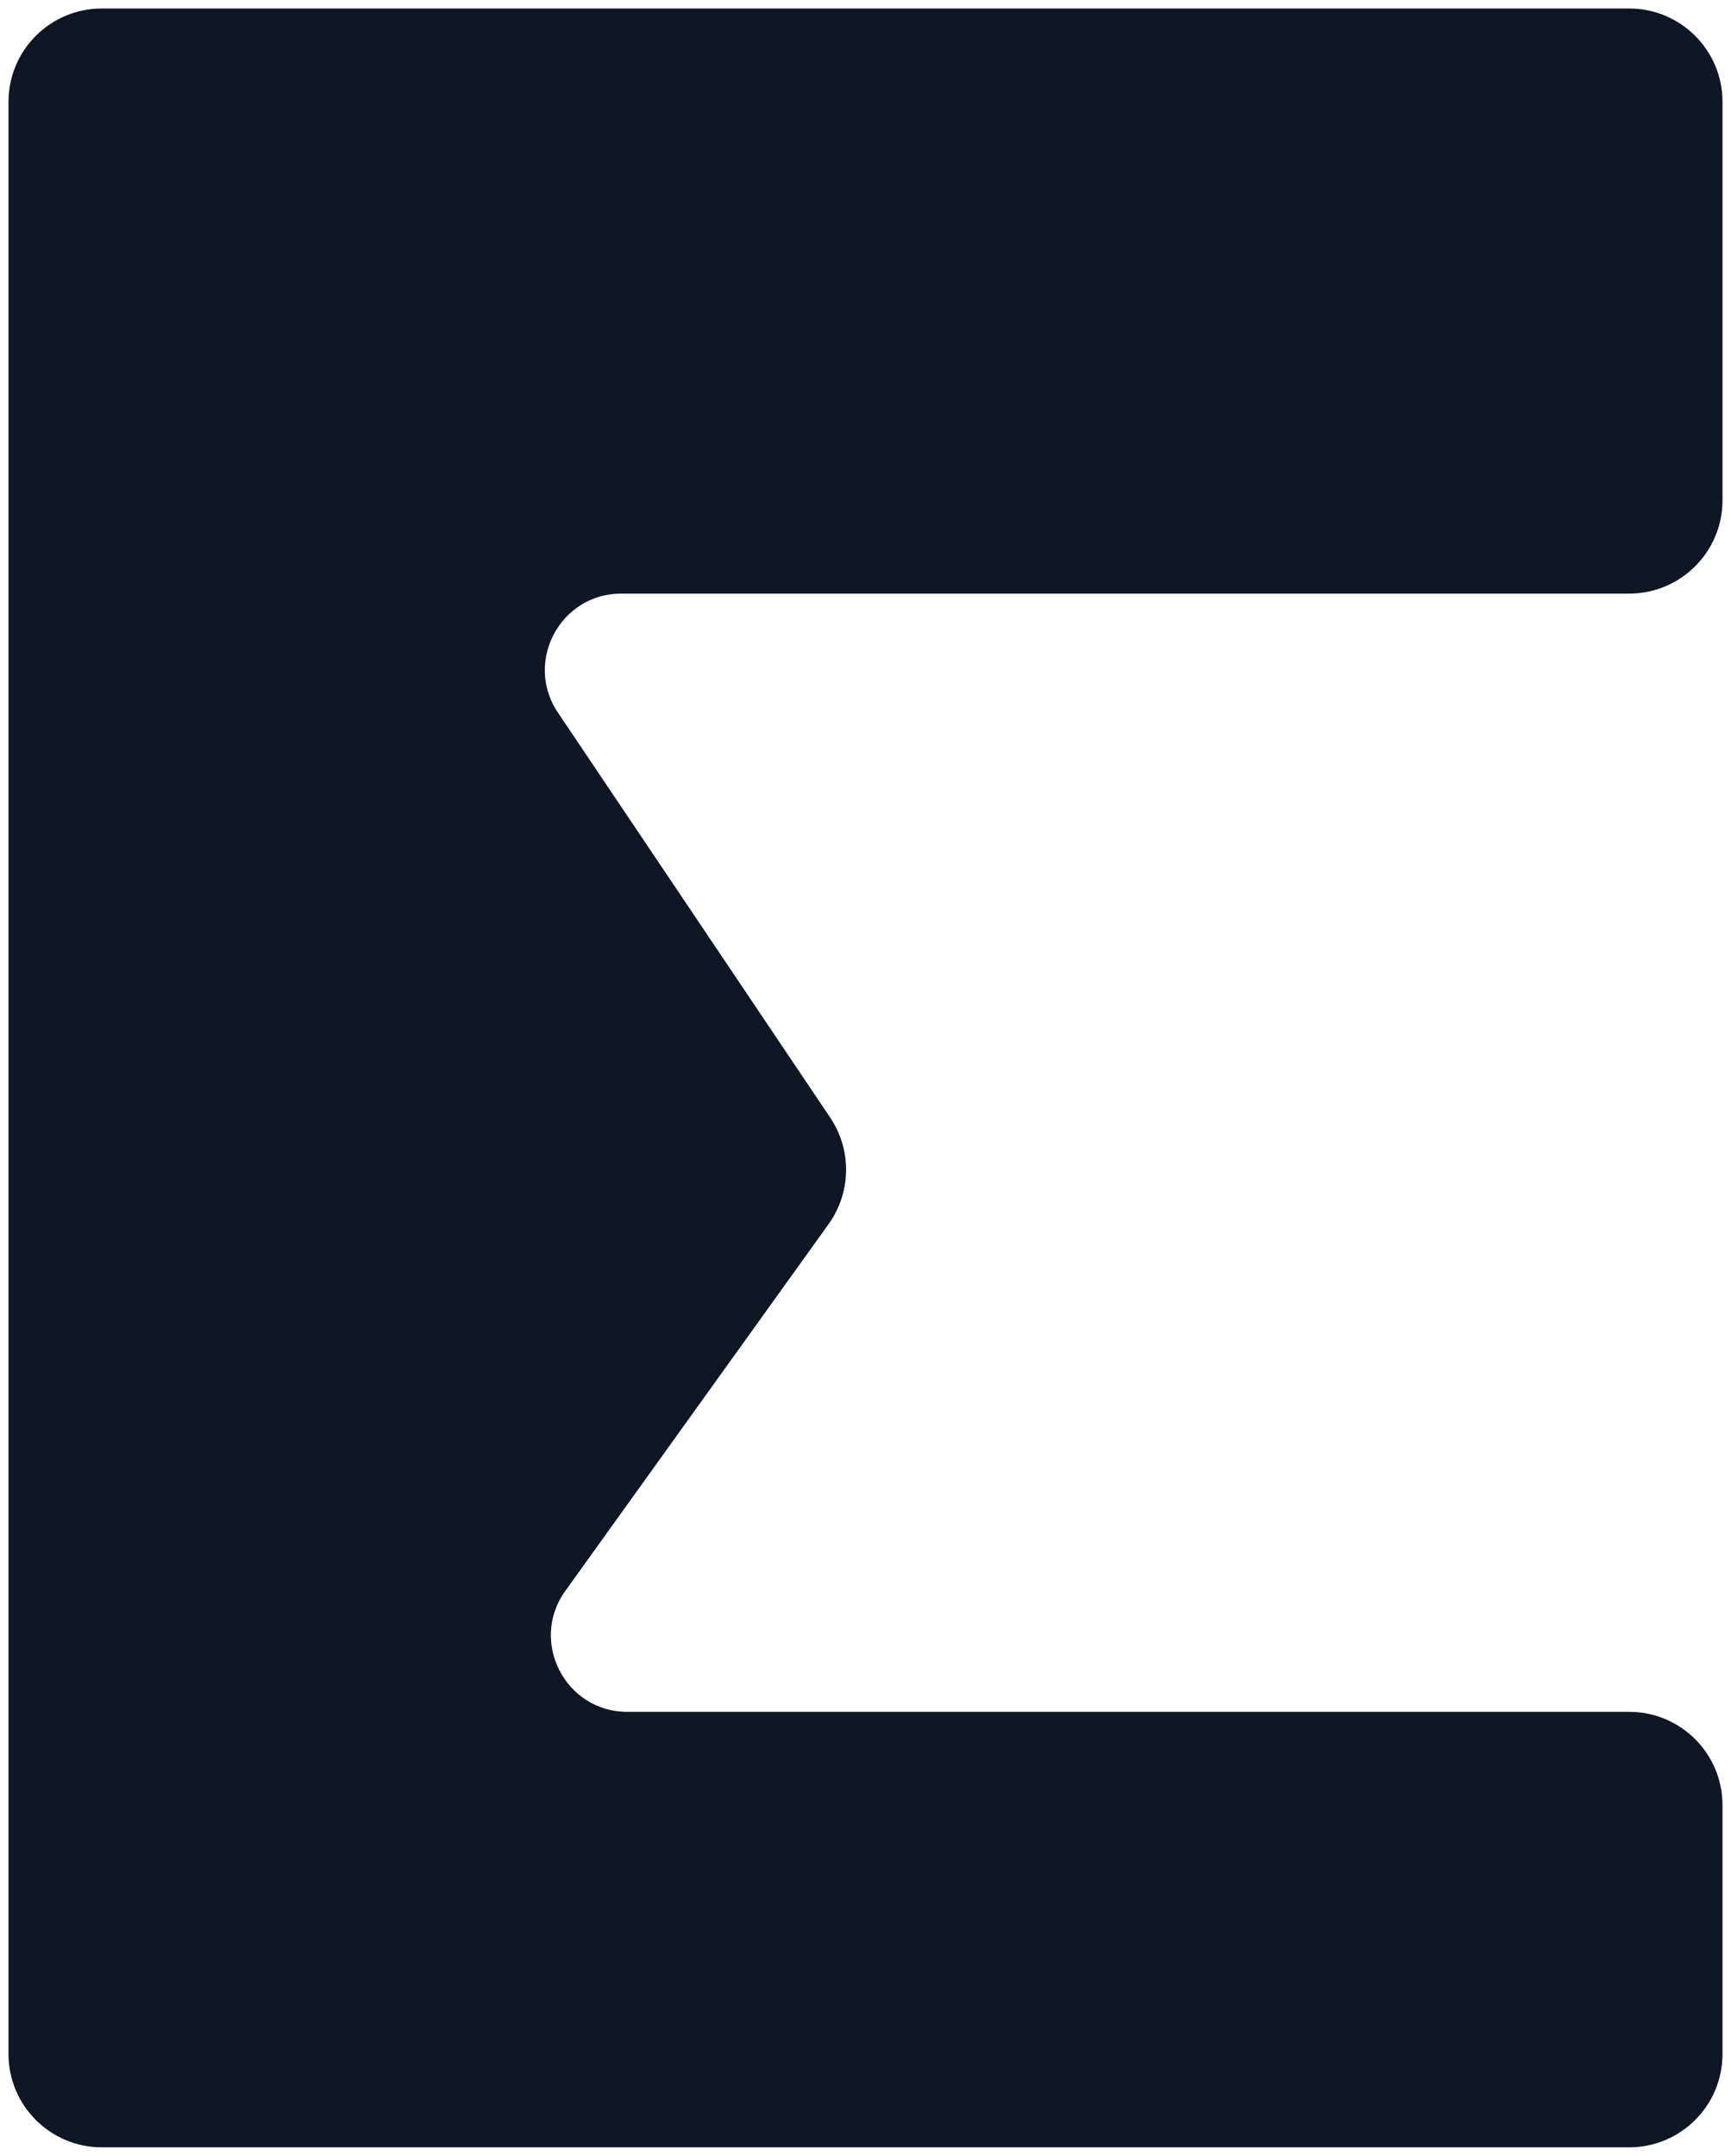 <?xml version="1.0" encoding="UTF-8"?> <svg xmlns="http://www.w3.org/2000/svg" width="102" height="127" viewBox="0 0 102 127" fill="none"><path d="M6 1H96C98.761 1 101 3.239 101 6V29.47C101 32.232 98.761 34.47 96 34.47H36.612C32.609 34.47 30.229 38.939 32.463 42.261L48.505 66.117C49.671 67.85 49.636 70.126 48.418 71.823L32.907 93.429C30.532 96.737 32.896 101.345 36.969 101.345H96C98.761 101.345 101 103.583 101 106.345V121C101 123.761 98.761 126 96 126H6C3.239 126 1 123.761 1 121V6C1 3.239 3.239 1 6 1Z" fill="#0F1724" stroke="#0F1724"></path></svg> 